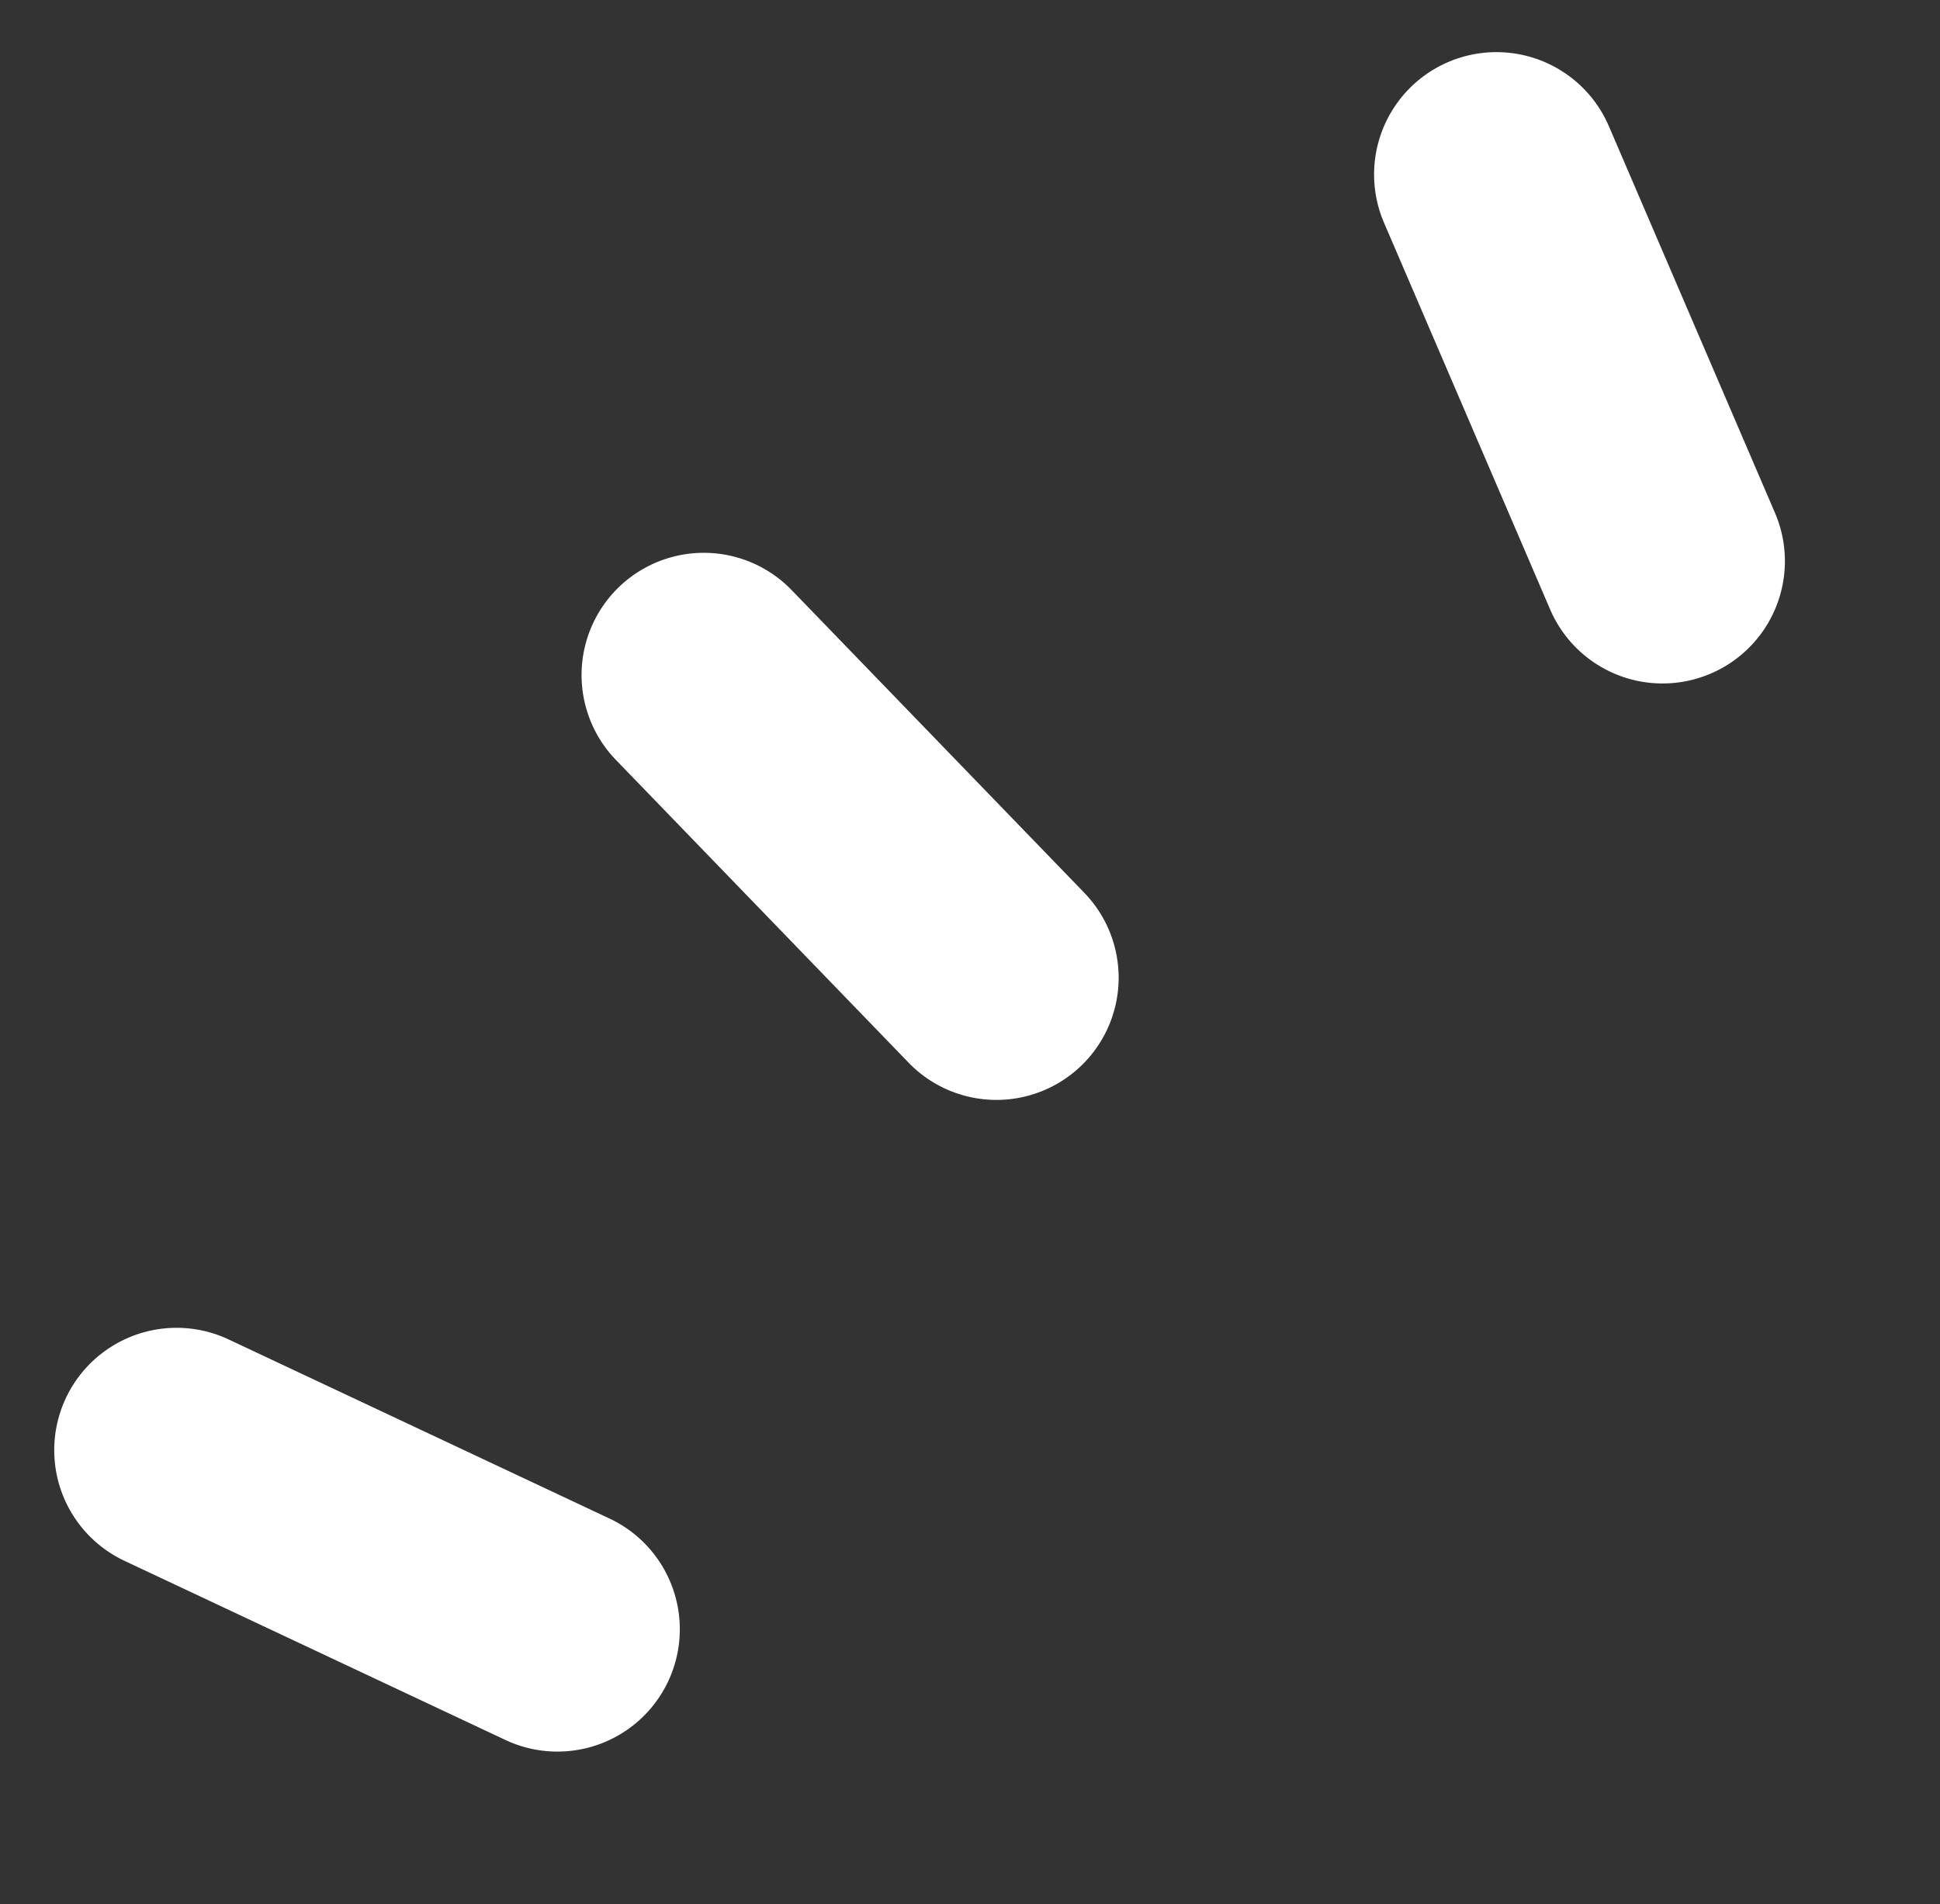 <svg xmlns="http://www.w3.org/2000/svg" width="30.162" height="29.609" viewBox="0 0 30.162 29.609">
  <rect x="0" y="0" width="30.162" height="29.609" fill="#333333" stroke="none"/>
  <g id="area_5reasons_before" transform="matrix(0.695, 0.719, -0.719, 0.695, 69.366, -89.493)">
    <path id="パス_562" data-name="パス 562" d="M39.735,153.6a1.9,1.9,0,0,0-1.9-1.9H31.288a1.9,1.9,0,0,0,0,3.8h6.544A1.9,1.9,0,0,0,39.735,153.6Z" transform="translate(0 -42.099)" fill="#fff"/>
    <path id="パス_563" data-name="パス 563" d="M49.805,97.774l-6.118-2.322a1.9,1.9,0,1,0-1.35,3.557l6.118,2.322a1.9,1.9,0,1,0,1.35-3.557Z" transform="translate(-8.755)" fill="#fff"/>
    <path id="パス_564" data-name="パス 564" d="M48.456,199.016l-6.118,2.322a1.9,1.9,0,1,0,1.35,3.557l6.118-2.322a1.9,1.9,0,0,0-1.35-3.557Z" transform="translate(-8.755 -77.345)" fill="#fff"/>
  </g>
</svg>
